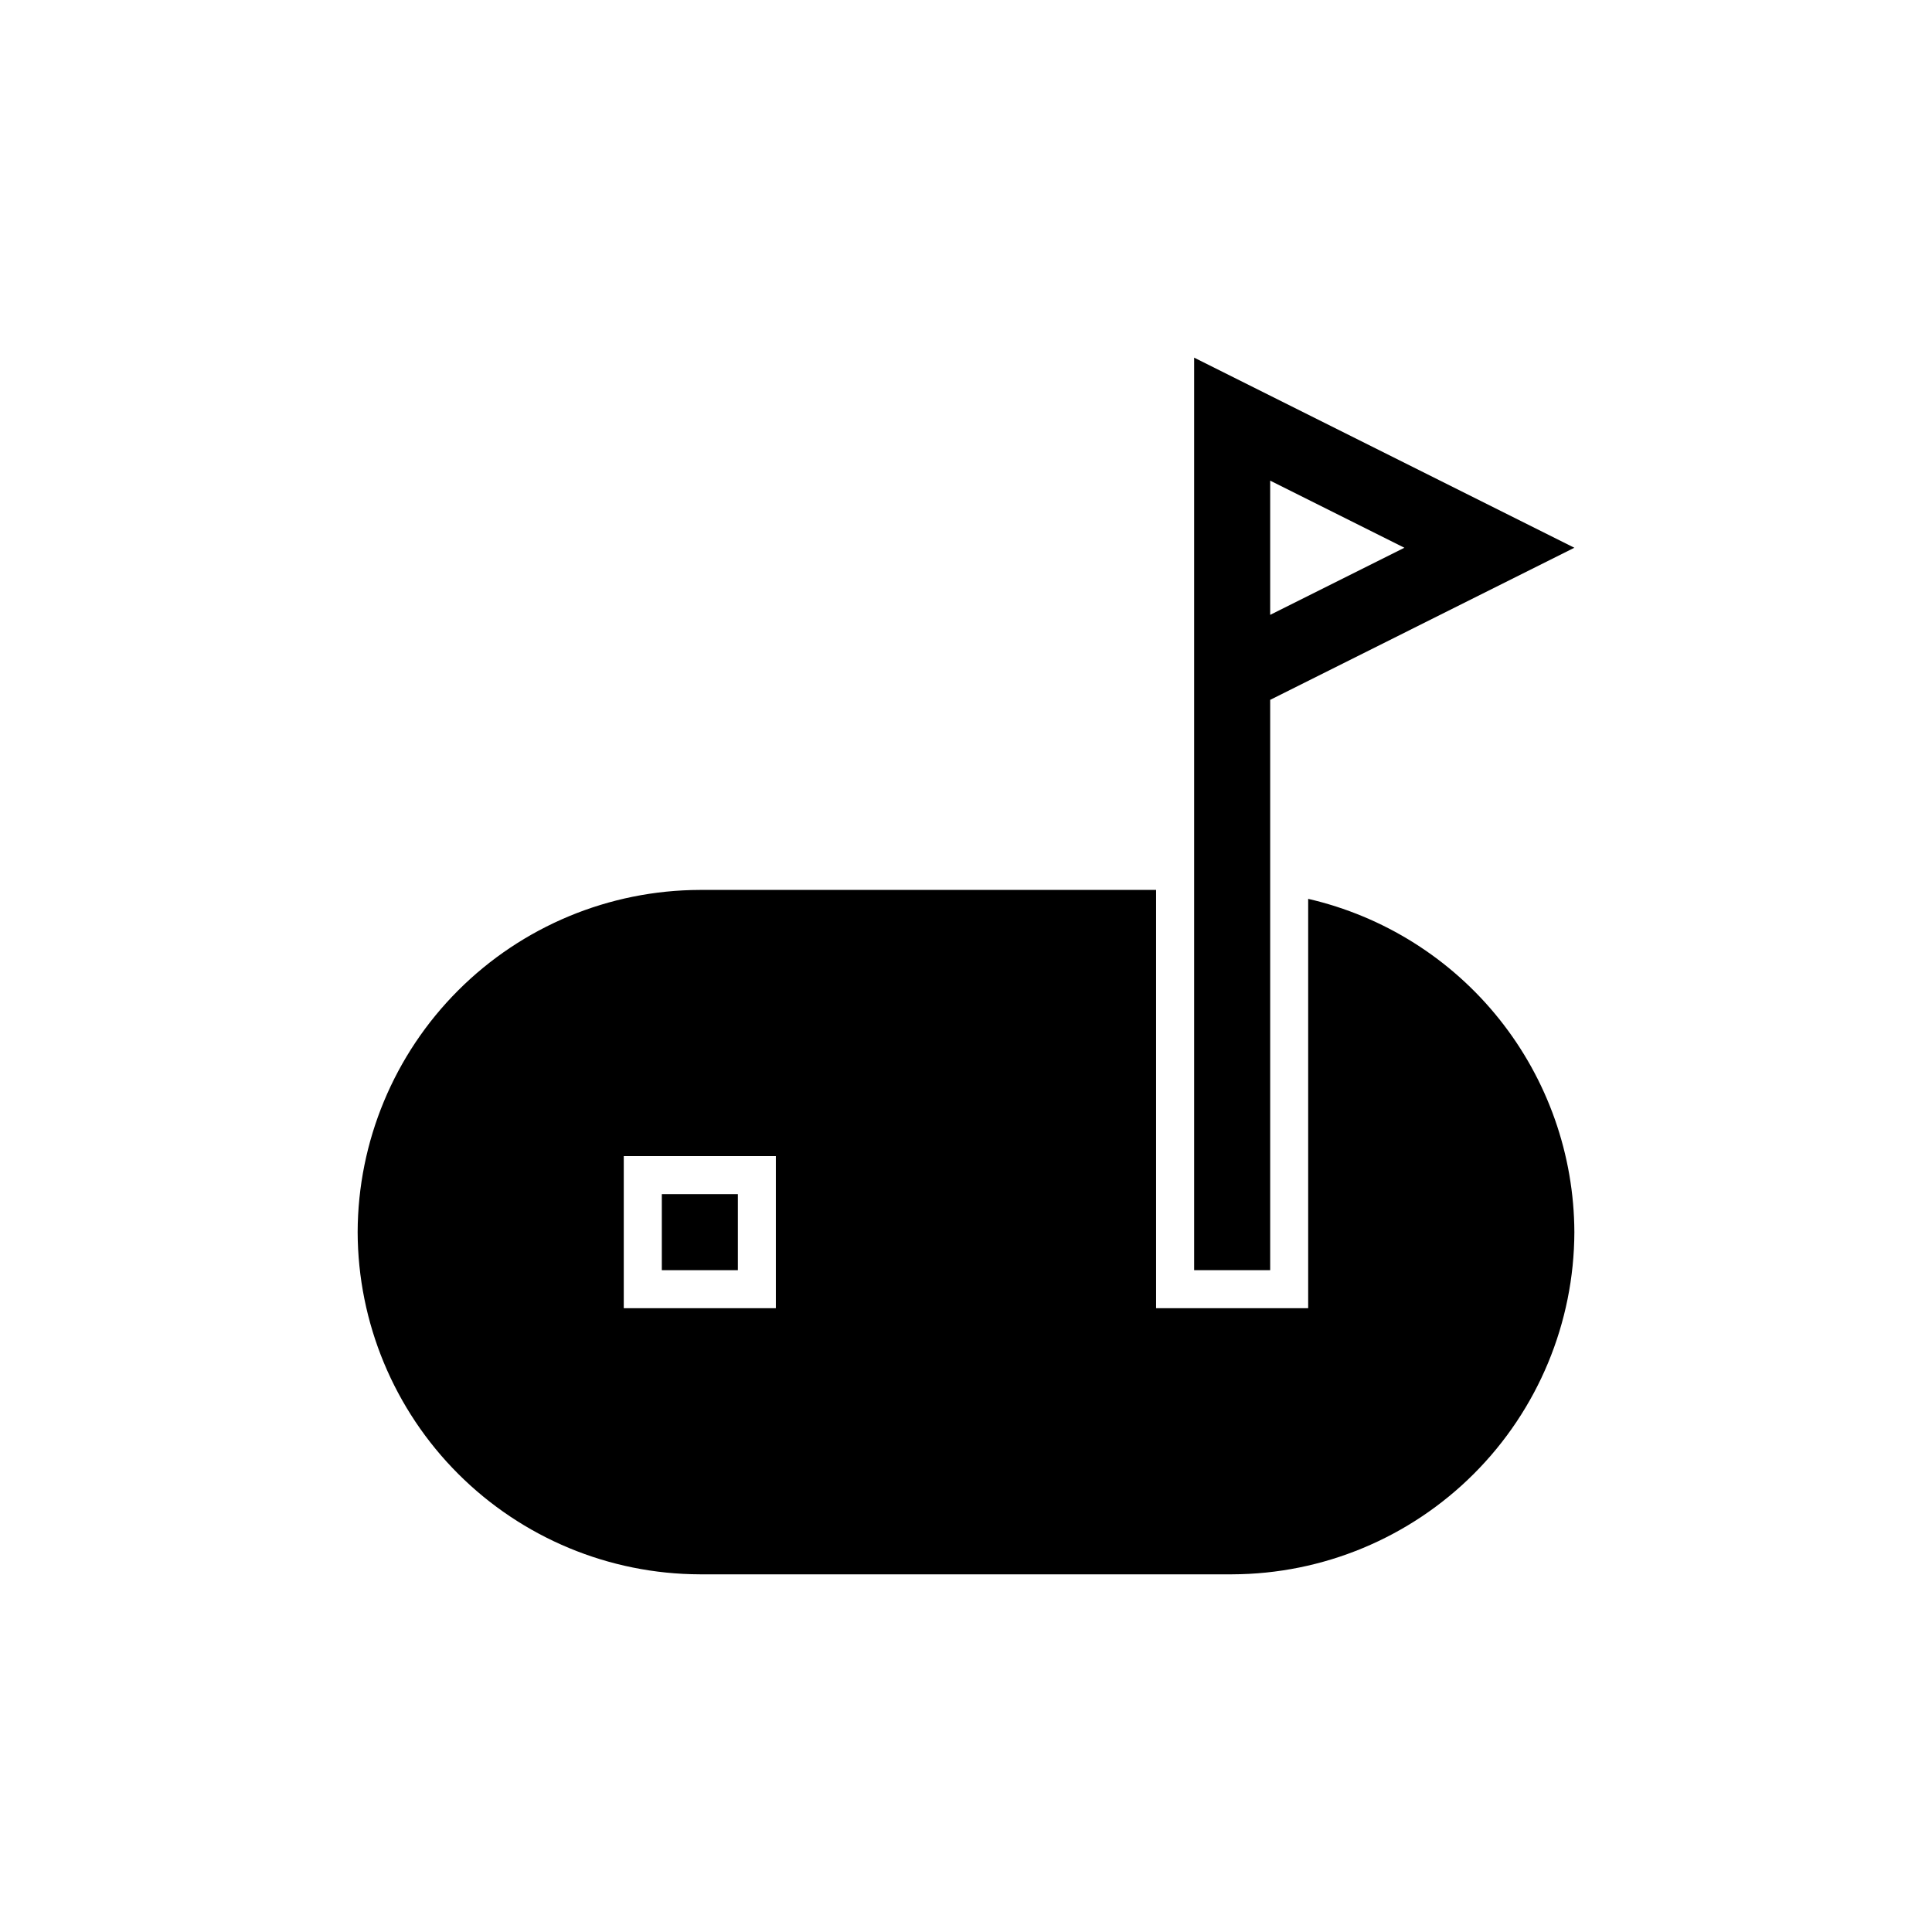 <?xml version="1.0" encoding="UTF-8"?>
<!-- Uploaded to: SVG Repo, www.svgrepo.com, Generator: SVG Repo Mixer Tools -->
<svg fill="#000000" width="800px" height="800px" version="1.1" viewBox="144 144 512 512" xmlns="http://www.w3.org/2000/svg">
 <g>
  <path d="m561.22 289.16-80.609-40.305-20.152-10.078v241.83h20.152v-151.14zm-80.609-17.785 35.566 17.785-35.566 17.785z"/>
  <path d="m490.68 382.21v108.47h-40.305v-110.84h-120.91c-24.031 0.066-47.059 9.641-64.051 26.633-16.992 16.992-26.566 40.02-26.633 64.051 0.066 24.031 9.641 47.059 26.633 64.051 16.992 16.992 40.02 26.57 64.051 26.637h141.07c24.031-0.066 47.059-9.645 64.051-26.637 16.992-16.992 26.57-40.02 26.637-64.051-0.078-20.516-7.086-40.406-19.891-56.438-12.805-16.035-30.652-27.266-50.645-31.879zm-141.07 108.47h-40.305v-40.305h40.305z"/>
  <path d="m319.39 460.46h20.152v20.152h-20.152z"/>
 </g>
</svg>